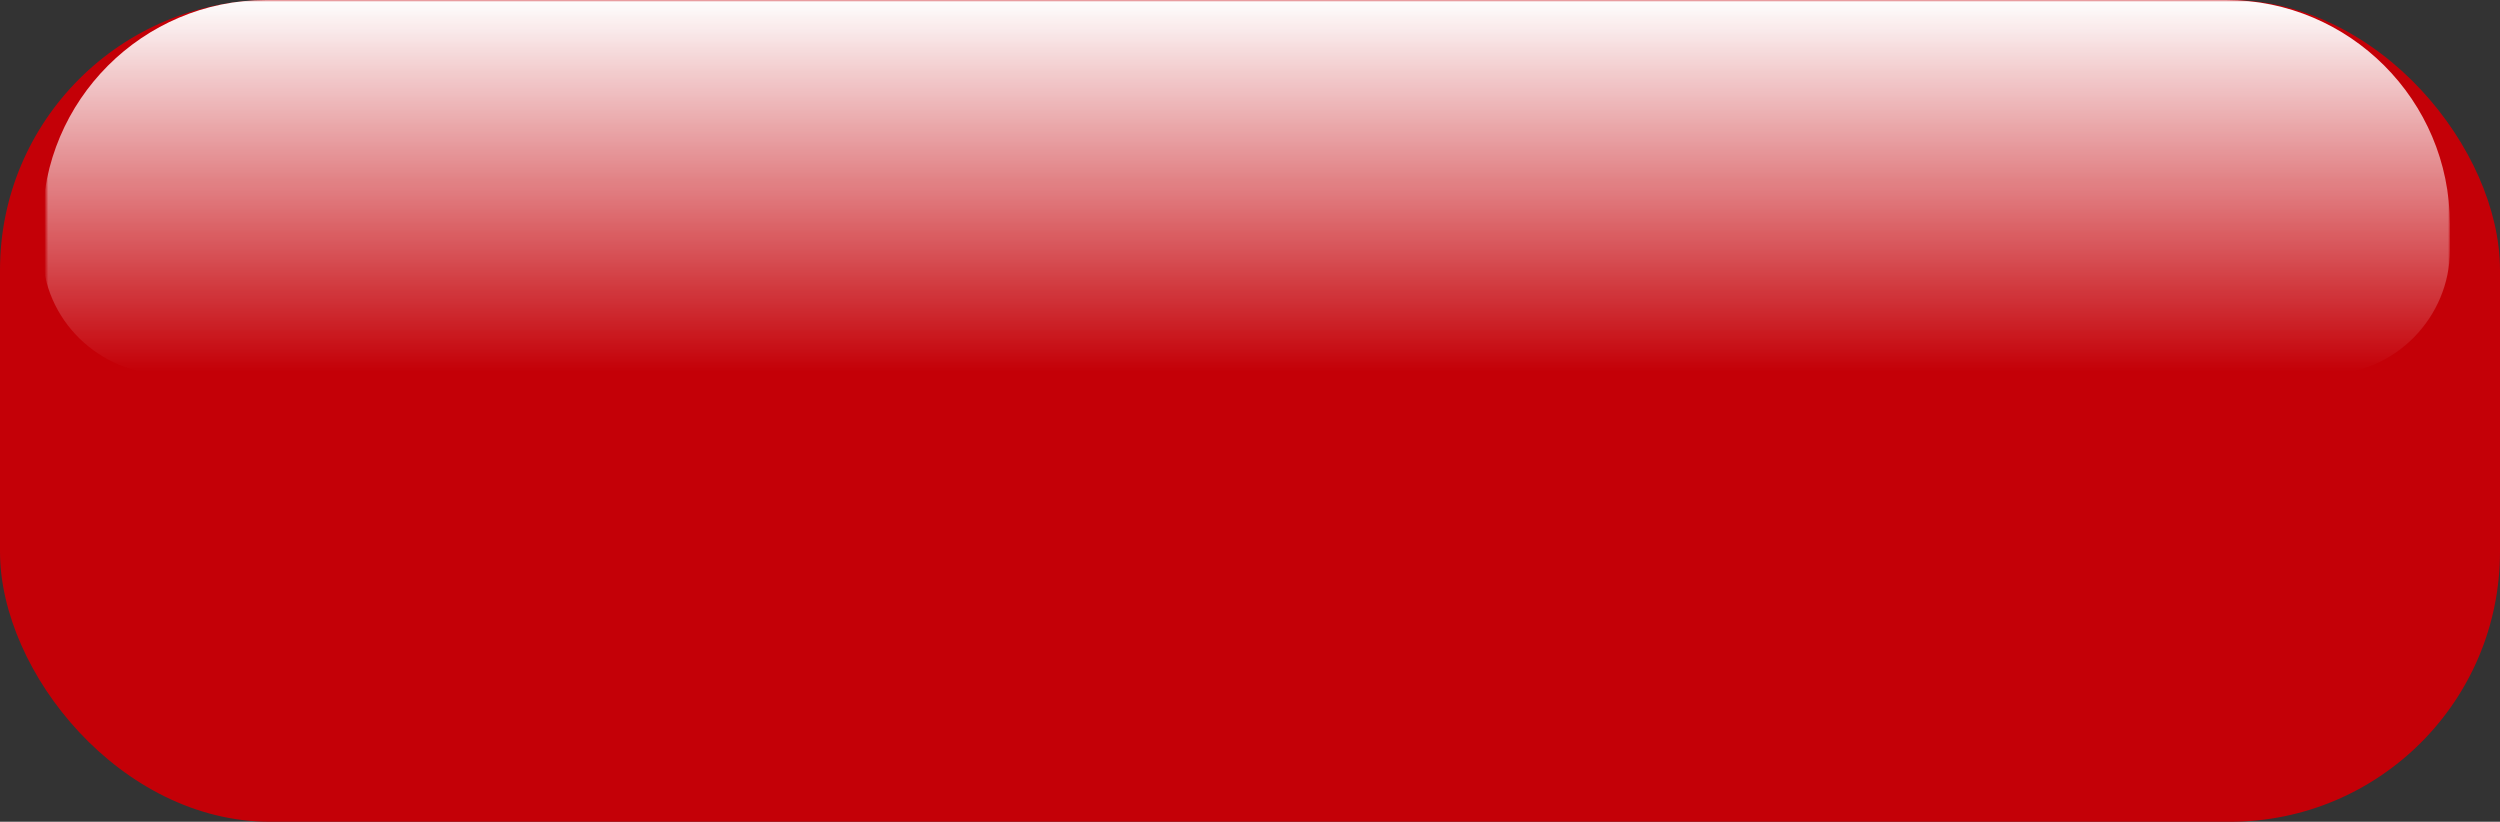 <?xml version="1.0" encoding="UTF-8" standalone="no"?><svg xmlns="http://www.w3.org/2000/svg" xmlns:xlink="http://www.w3.org/1999/xlink" clip-rule="evenodd" fill="#000000" fill-rule="evenodd" height="213" image-rendering="optimizeQuality" preserveAspectRatio="xMidYMid meet" shape-rendering="geometricPrecision" text-rendering="geometricPrecision" version="1" viewBox="25.0 73.0 648.0 213.0" width="648" zoomAndPan="magnify"><rect x="25.0" y="73.0" width="648.0" height="213.0" fill="#333333" stroke="none"/><defs><linearGradient gradientUnits="userSpaceOnUse" id="b" x1="349" x2="349" xlink:actuate="onLoad" xlink:show="other" xlink:type="simple" y1="131.01" y2="228.99"><stop offset="0" stop-color="#c40007"/><stop offset="1" stop-color="#c40007"/></linearGradient><mask id="c"><linearGradient gradientUnits="userSpaceOnUse" id="a" x1="349" x2="349" xlink:actuate="onLoad" xlink:show="other" xlink:type="simple" y1="73.15" y2="169.45"><stop offset="0" stop-color="#ffffff"/><stop offset="1" stop-color="#ffffff" stop-opacity="0"/></linearGradient><path d="M37 73H660V169H37z" fill="url(#a)"/></mask></defs><rect fill="url(#b)" height="213" rx="70" ry="70" width="648" x="25" y="73"/><g id="change1_1"><path d="m95 73h507c32 0 58 26 58 58v7c0 17-14 32-32 32h-560c-17 0-32-14-32-32v-7c0-32 26-58 58-58z" fill="#fefefe" mask="url(#c)"/></g></svg>
